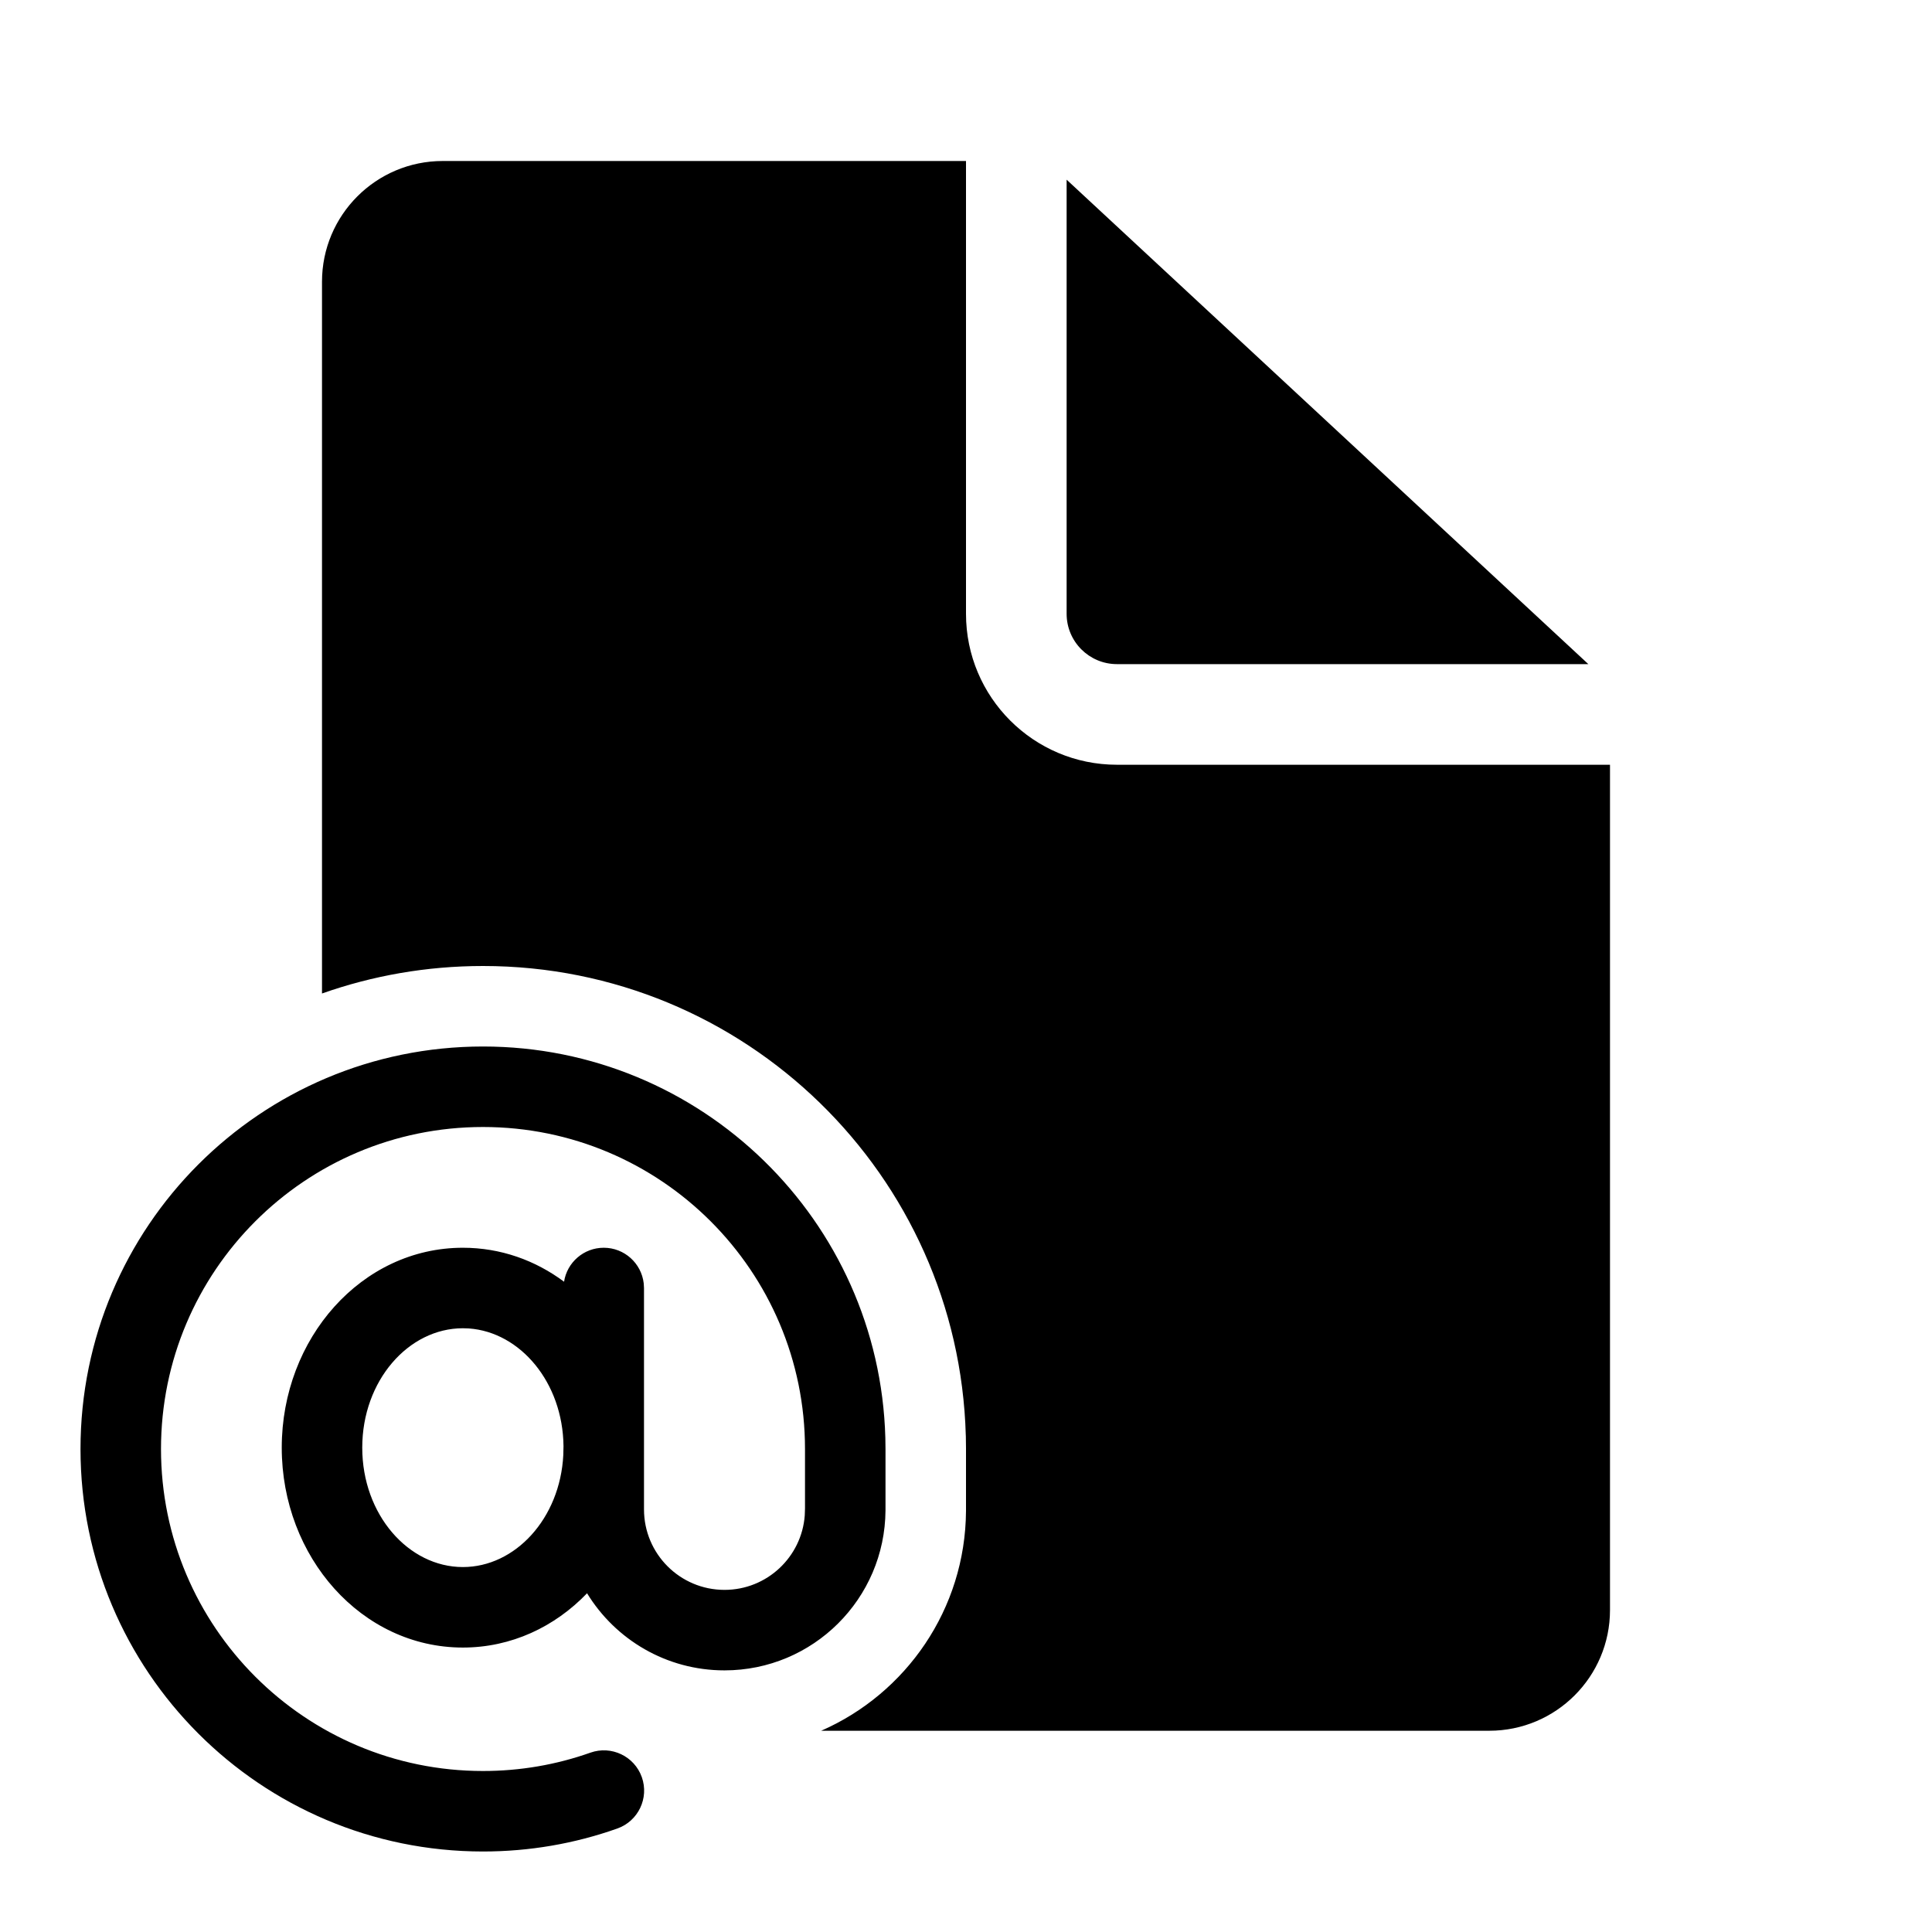 <svg xmlns="http://www.w3.org/2000/svg" viewBox="0 0 48 48" fill="none"><path d="M24 4V15.25C24 17.321 25.679 19 27.75 19H40V40C40 41.657 38.657 43 37 43H20.402C22.509 42.078 23.985 39.981 24 37.538L24 35.986L23.996 35.679L23.995 35.665C23.817 29.192 18.515 24 12 24C10.598 24 9.251 24.241 8 24.683V7C8 5.343 9.343 4 11 4H24ZM26.5 4.464V15.25C26.5 15.94 27.06 16.5 27.75 16.5H39.462L26.5 4.464ZM21.996 35.72C21.848 30.327 17.429 26 12 26C6.477 26 2 30.477 2 36C2 41.523 6.477 46 12 46C13.149 46 14.274 45.806 15.337 45.429C15.857 45.245 16.13 44.674 15.946 44.153C15.762 43.633 15.19 43.36 14.669 43.544C13.82 43.845 12.921 44 12 44C7.582 44 4 40.418 4 36C4 31.582 7.582 28 12 28C16.418 28 20 31.582 20 36L20 37.475L19.994 37.649C19.918 38.684 19.054 39.5 18 39.5C16.895 39.5 16 38.605 16 37.5V32L15.993 31.883C15.935 31.386 15.513 31 15 31C14.501 31 14.087 31.366 14.014 31.844C13.3 31.312 12.437 31 11.5 31C8.985 31 7 33.25 7 35.967C7 38.684 8.985 40.933 11.5 40.933C12.703 40.933 13.785 40.418 14.585 39.584C15.288 40.733 16.554 41.5 18 41.5C20.201 41.5 21.986 39.723 22 37.525L22 36L21.996 35.72ZM11.5 33L11.649 33.005C12.925 33.096 13.983 34.344 14 35.929L13.995 36.15C13.915 37.726 12.801 38.933 11.5 38.933C10.149 38.933 9 37.631 9 35.967C9 34.302 10.149 33 11.5 33Z" fill="currentColor"/></svg>